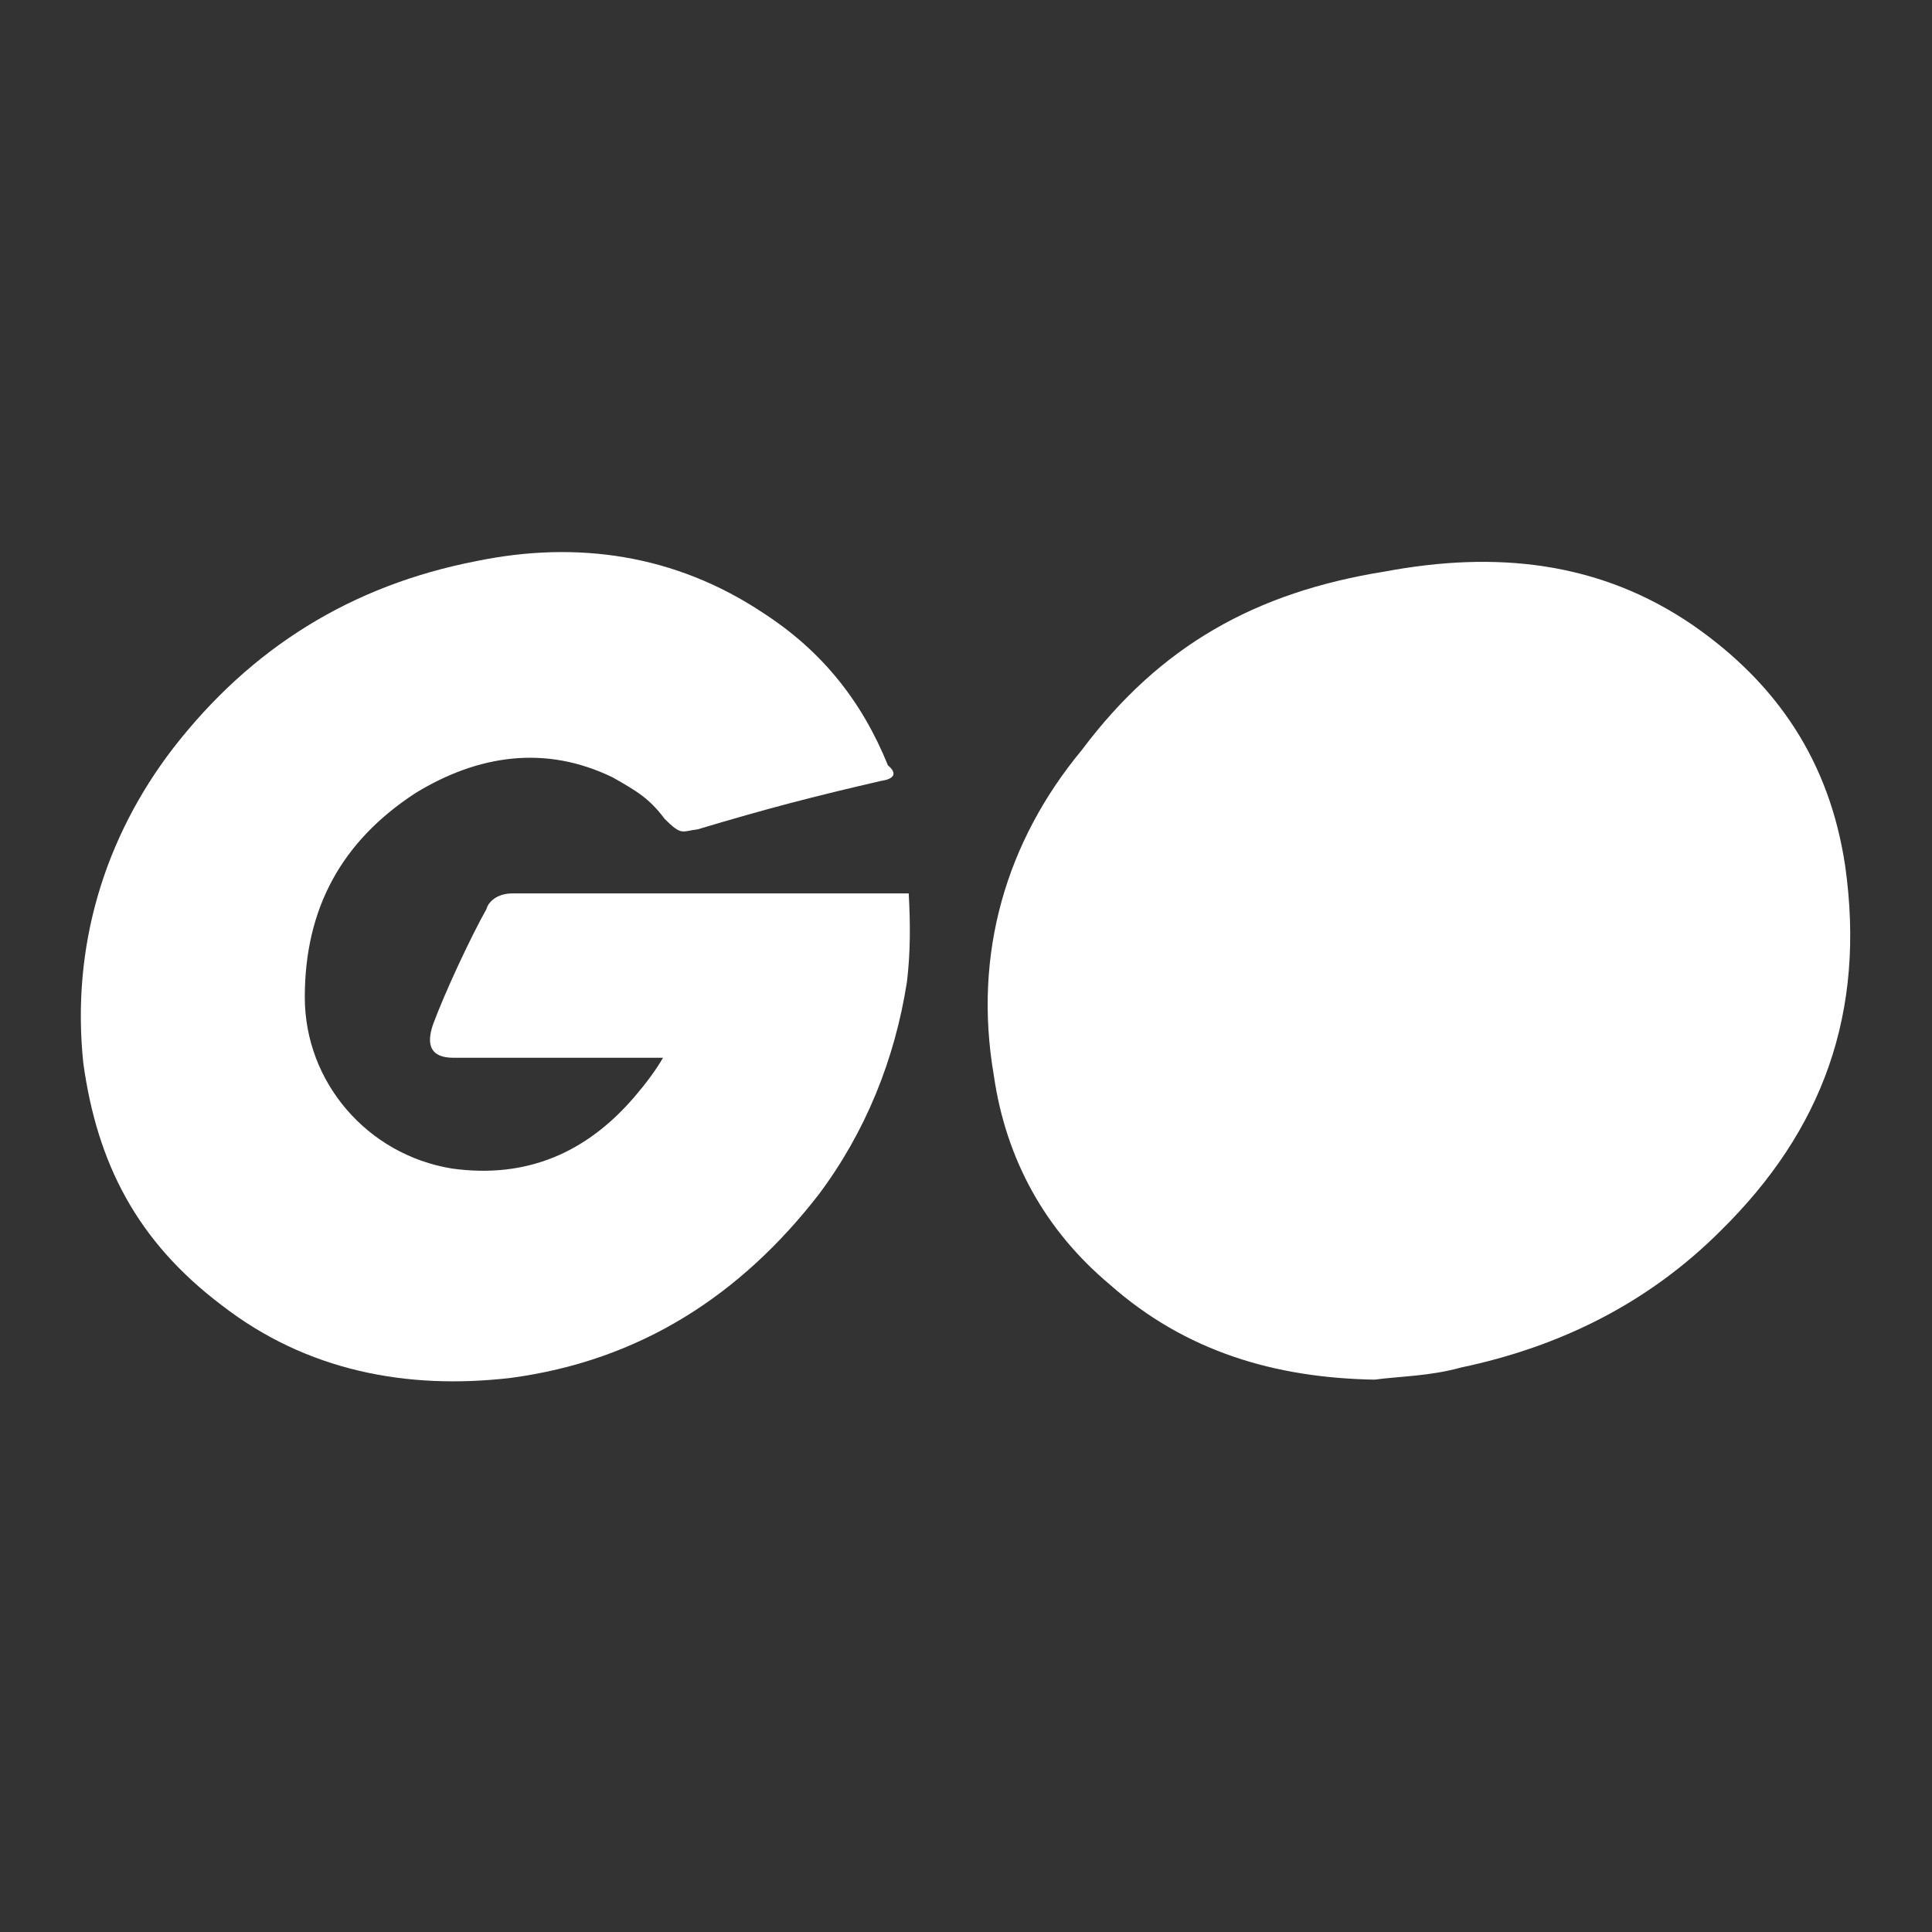 <?xml version="1.0" encoding="utf-8"?>
<!-- Generator: Adobe Illustrator 16.0.0, SVG Export Plug-In . SVG Version: 6.00 Build 0)  -->
<!DOCTYPE svg PUBLIC "-//W3C//DTD SVG 1.1//EN" "http://www.w3.org/Graphics/SVG/1.1/DTD/svg11.dtd">
<svg version="1.1" id="图层_1" xmlns="http://www.w3.org/2000/svg" xmlns:xlink="http://www.w3.org/1999/xlink" x="0px" y="0px"
	 width="200px" height="200px" viewBox="0 0 200 200" enable-background="new 0 0 200 200" xml:space="preserve">
<rect x="0" y="0" width="200" height="200" fill="#333333" stroke="none"/>
<path fill="#FFFFFF" d="M91.204,80.84c-6.986,1.612-11.823,2.866-18.988,5.016c-1.612,0.179-1.612,0.716-3.403-1.075
	c-1.612-2.149-2.866-2.866-5.374-4.299c-6.986-3.404-13.973-2.329-20.421,1.612c-7.703,5.016-11.465,12.002-11.465,21.137
	c0,8.778,6.449,16.302,15.226,17.735c7.703,1.074,13.973-1.613,18.988-7.524c1.075-1.254,2.149-2.687,2.866-3.941H46.958
	c-2.329,0-2.866-1.253-2.149-3.403c1.254-3.403,3.941-9.135,5.553-12.001c0.179-0.716,1.075-1.612,2.687-1.612H94.07
	c0.179,3.224,0.179,6.09-0.18,9.135c-1.254,8.062-4.299,15.585-9.136,22.034c-8.061,10.39-18.45,17.196-31.885,18.987
	c-10.748,1.255-21.138-0.716-29.916-7.522c-8.777-6.629-12.897-14.689-14.331-25.079c-1.254-12.002,2.15-23.287,9.315-32.603
	c8.061-10.389,18.45-16.838,31.348-19.346c10.389-2.15,20.6-0.717,29.736,5.374c6.091,3.94,10.21,9.135,12.897,15.763
	C92.995,80.124,92.458,80.661,91.204,80.84z"/>
<path fill="#FFFFFF" d="M142.284,142.82c-10.211-0.18-19.526-2.866-27.407-9.853c-6.628-5.553-10.748-12.896-12.002-21.675
	c-2.15-12.539,1.254-24.183,9.135-33.677c8.062-10.748,17.914-16.302,31.349-18.451c11.466-2.149,22.213-1.074,31.887,5.554
	c8.777,6.09,14.151,14.151,15.763,24.899c2.15,15.227-2.328,27.408-12.896,37.797c-7.524,7.523-16.66,12.002-26.87,14.151
	C148.017,142.463,144.972,142.463,142.284,142.82z"/>
<path fill="#FFFFFF" d="M168.616,97.5c0-1.254,0-2.687-0.179-3.762c-2.149-11.285-12.002-17.197-23.108-14.688
	c-10.39,2.329-17.197,8.777-19.525,19.525c-2.149,8.778,2.328,17.734,10.211,21.138c6.091,2.688,12.002,2.329,18.271-0.716
	C163.602,114.338,168.438,107.353,168.616,97.5z"/>
</svg>
